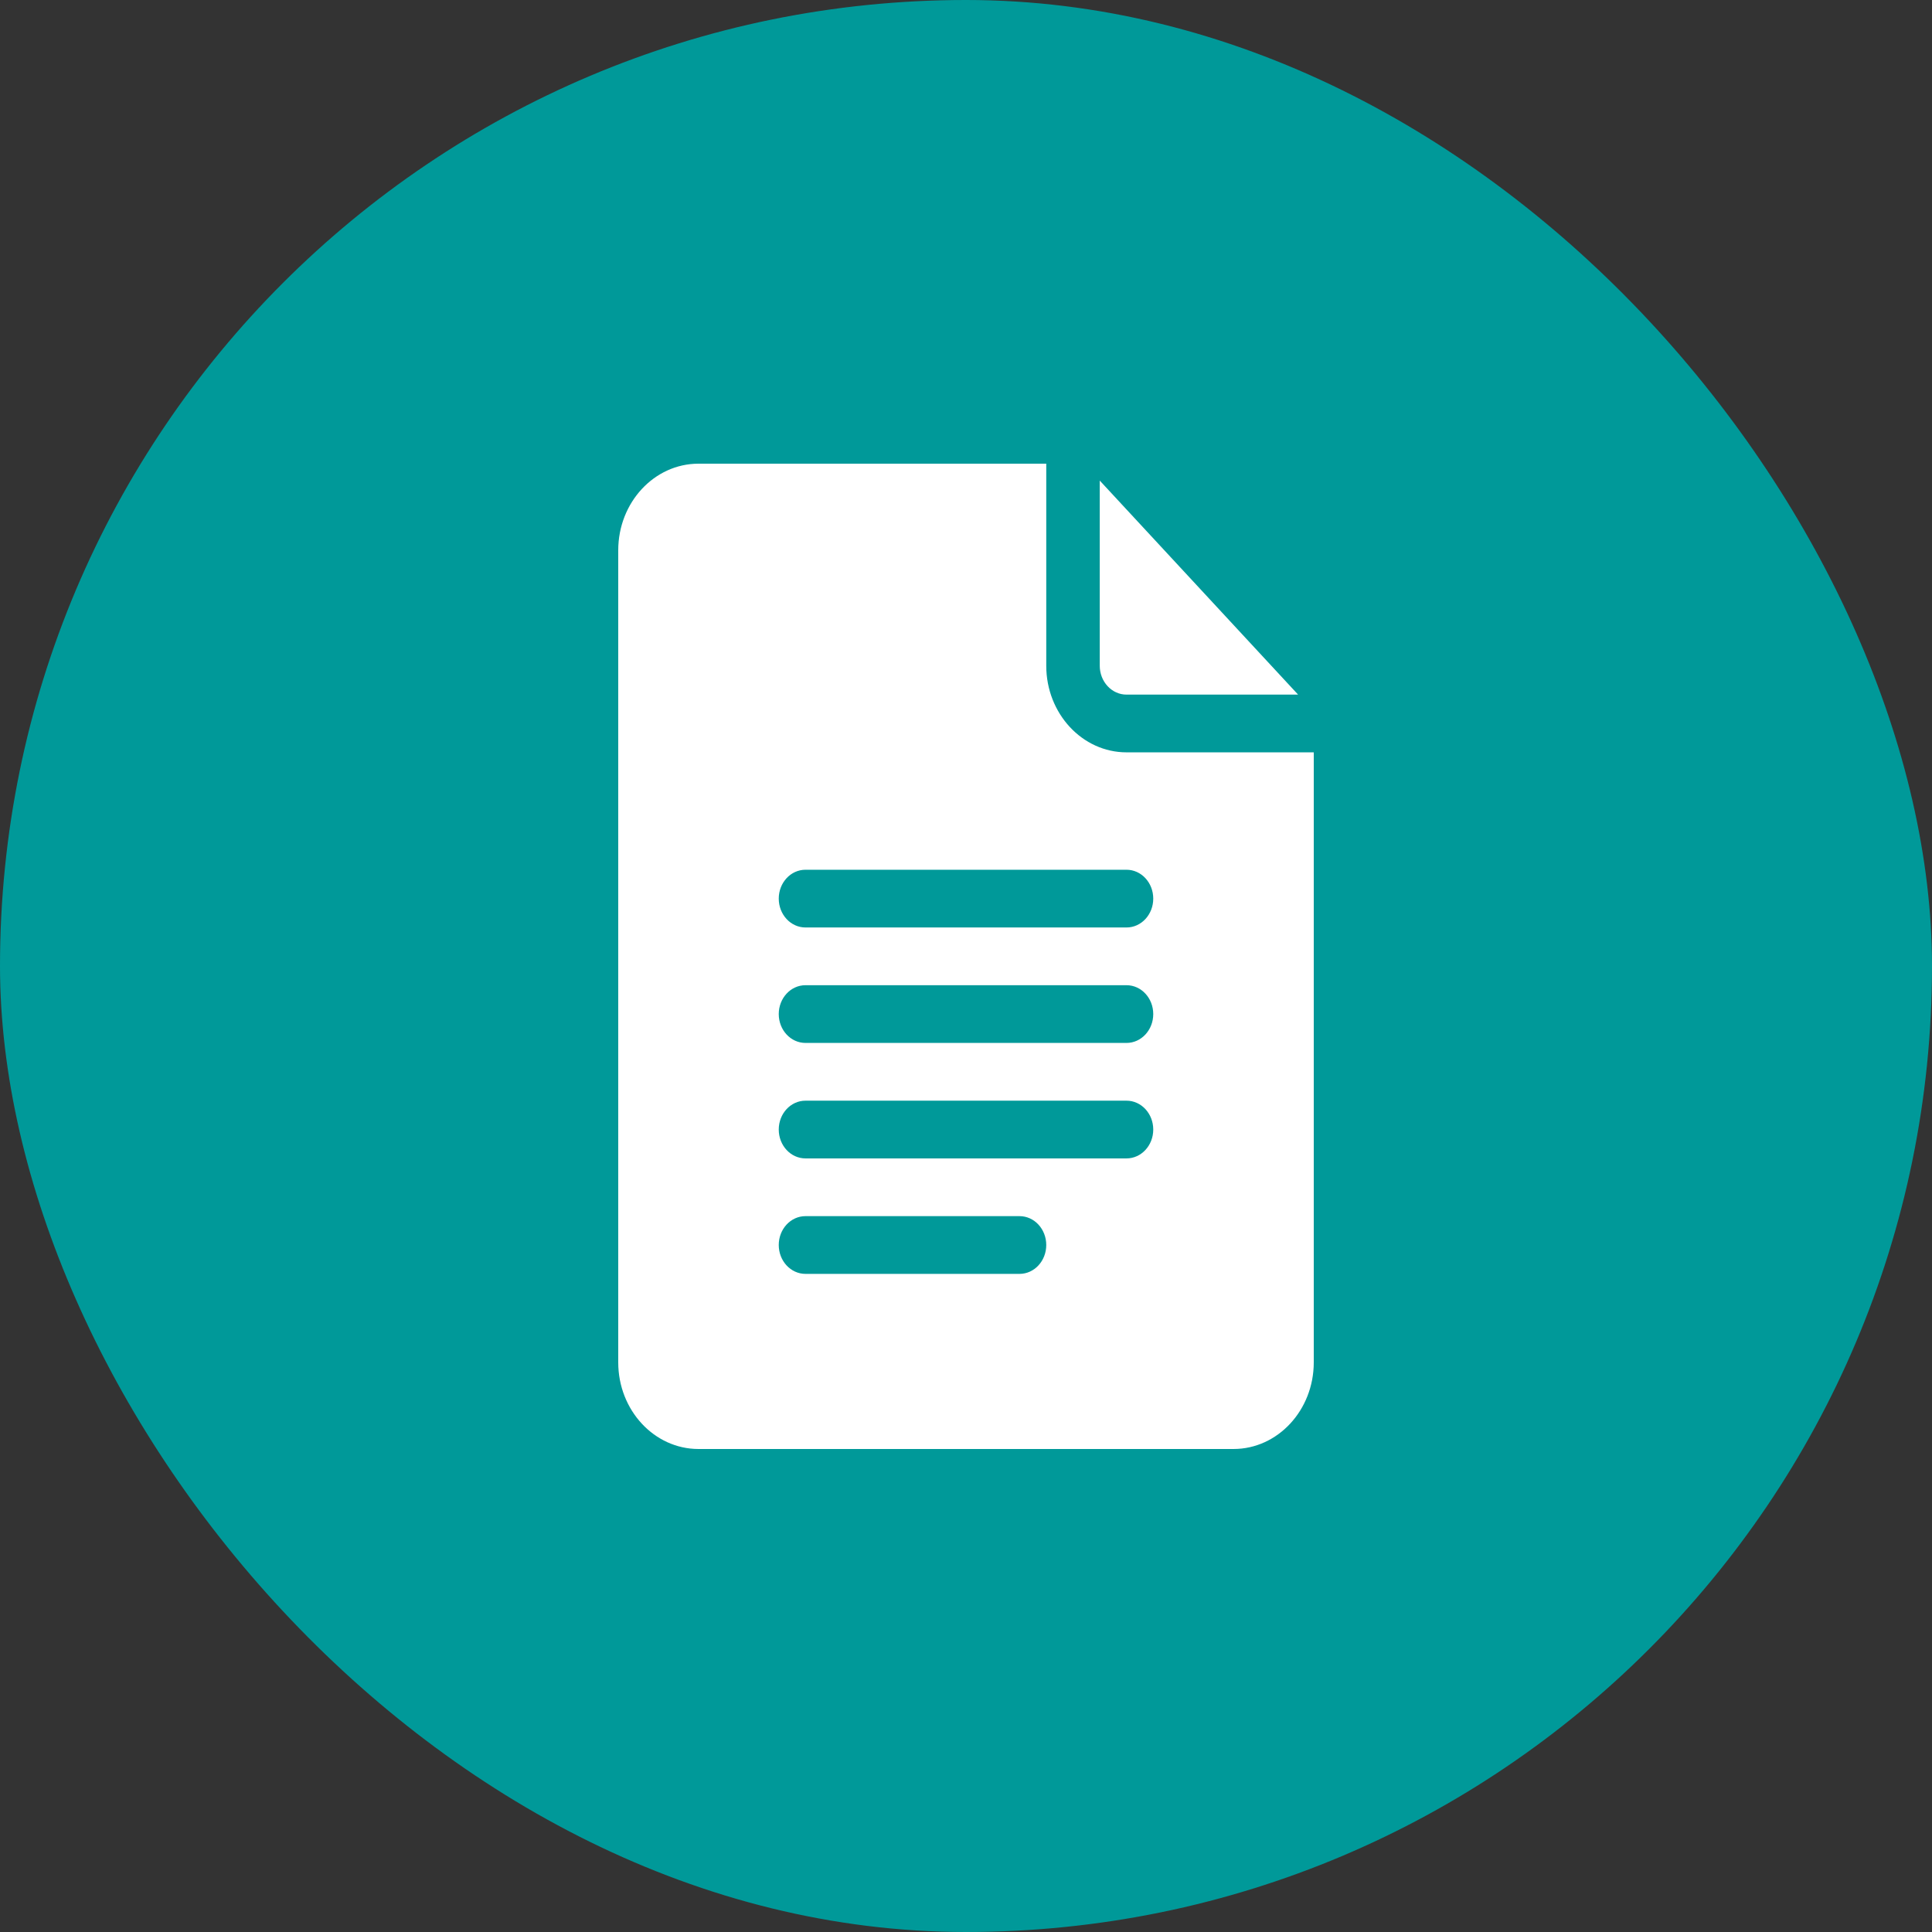 <svg xmlns="http://www.w3.org/2000/svg" width="100" height="100" viewBox="0 0 100 100" fill="none"><rect x="0" y="0" width="100" height="100" fill="#333333" stroke="none"/><rect width="100" height="100" rx="50" fill="#009999"></rect><path d="M36.154 75H63.846C66.137 75 68 72.989 68 70.518V38.941H58.308C56.017 38.941 54.154 36.931 54.154 34.459V24H36.154C33.863 24 32 26.011 32 28.482V70.518C32 72.989 33.863 75 36.154 75ZM41.692 45.018H58.308C59.073 45.018 59.692 45.686 59.692 46.512C59.692 47.338 59.073 48.006 58.308 48.006H41.692C40.927 48.006 40.308 47.338 40.308 46.512C40.308 45.686 40.927 45.018 41.692 45.018ZM41.692 50.994H58.308C59.073 50.994 59.692 51.662 59.692 52.488C59.692 53.314 59.073 53.982 58.308 53.982H41.692C40.927 53.982 40.308 53.314 40.308 52.488C40.308 51.662 40.927 50.994 41.692 50.994ZM41.692 56.971H58.308C59.073 56.971 59.692 57.639 59.692 58.465C59.692 59.291 59.073 59.959 58.308 59.959H41.692C40.927 59.959 40.308 59.291 40.308 58.465C40.308 57.639 40.927 56.971 41.692 56.971ZM41.692 62.947H52.769C53.535 62.947 54.154 63.615 54.154 64.441C54.154 65.267 53.535 65.936 52.769 65.936H41.692C40.927 65.936 40.308 65.267 40.308 64.441C40.308 63.615 40.927 62.947 41.692 62.947Z" fill="white"></path><path d="M58.307 35.953H67.189L56.923 24.875V34.459C56.923 35.283 57.544 35.953 58.307 35.953Z" fill="white"></path></svg>